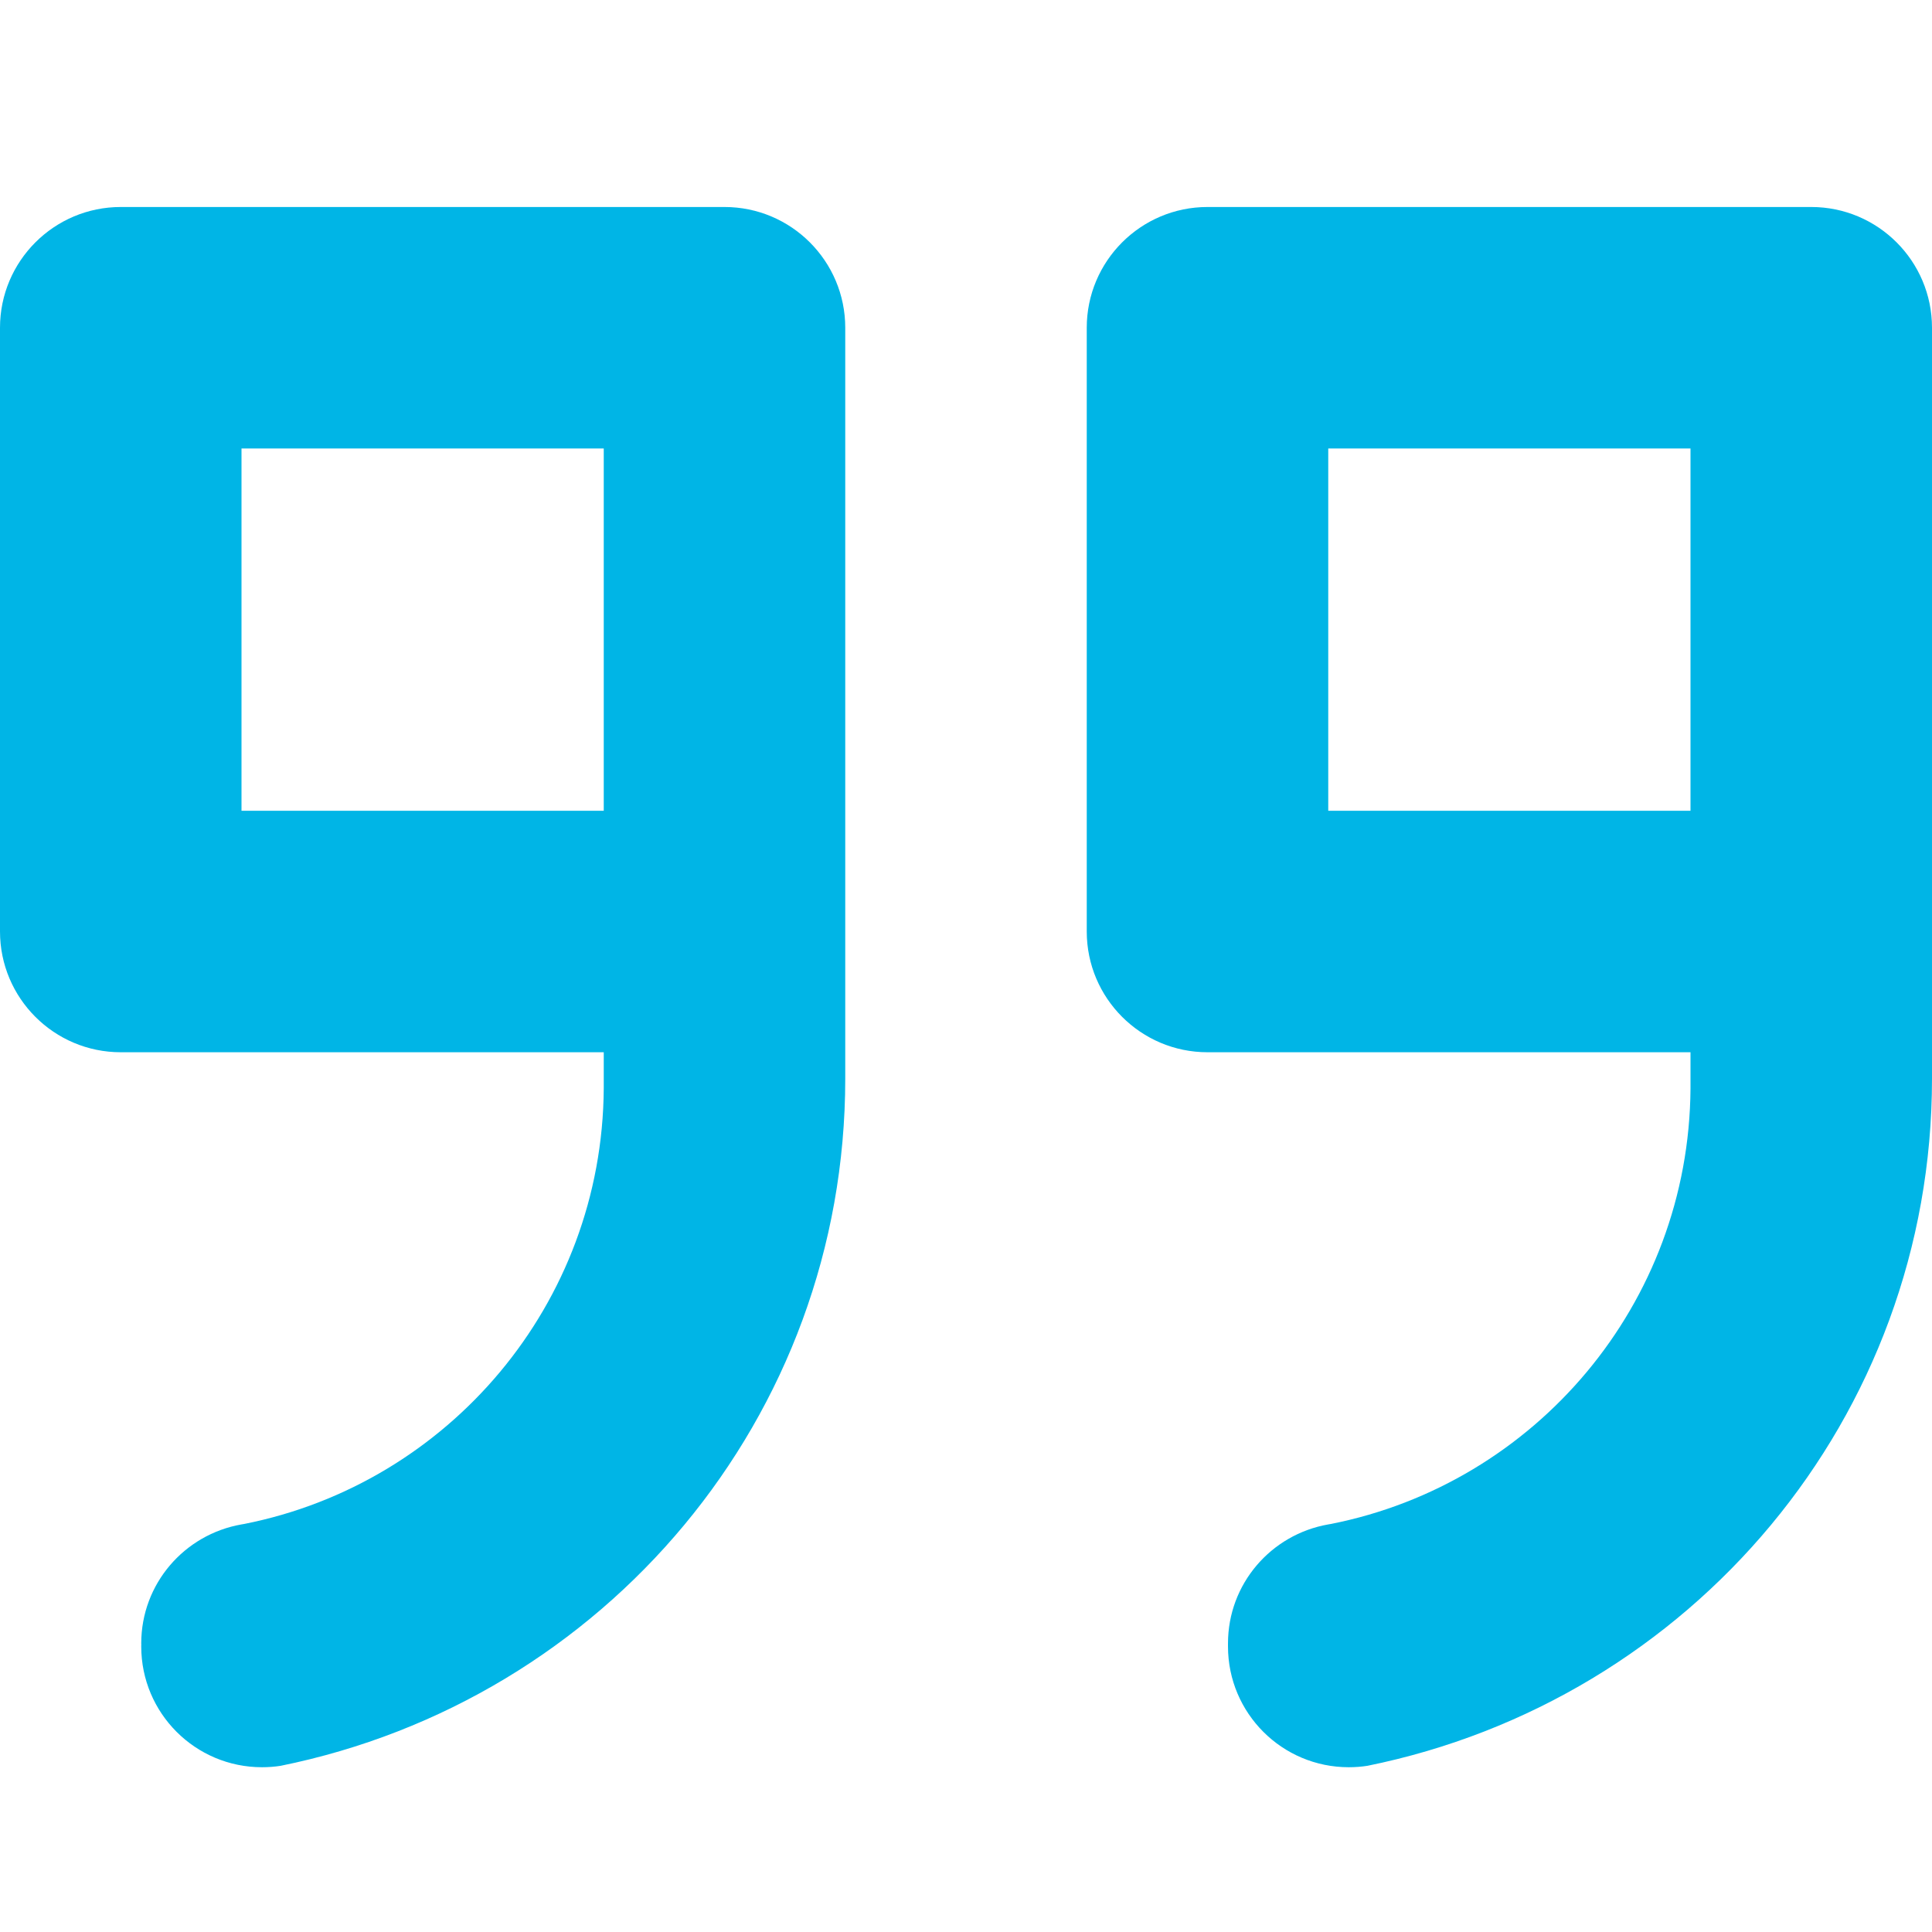 <?xml version="1.0" encoding="UTF-8"?> <svg xmlns="http://www.w3.org/2000/svg" width="28" height="28" viewBox="0 0 28 28" fill="none"><g clip-path="url(#clip0_106_2137)"><path d="M8.75 15.25V15.775C8.73 18.901 6.498 21.5 3.541 22.086L3.5 22.093C2.67 22.239 2.047 22.956 2.047 23.817C2.047 23.826 2.047 23.835 2.048 23.844L2.047 23.843C2.047 23.848 2.047 23.855 2.047 23.862C2.047 24.829 2.831 25.612 3.797 25.612C3.89 25.612 3.981 25.605 4.07 25.591L4.06 25.593C8.761 24.643 12.25 20.546 12.25 15.633C12.25 15.622 12.25 15.61 12.25 15.598V15.6V4.75C12.25 3.784 11.466 3 10.5 3H1.75C0.784 3 0 3.784 0 4.75V13.5C0 14.466 0.784 15.25 1.75 15.25L8.75 15.25ZM3.5 6.5H8.75V11.75H3.5V6.5ZM26.25 3H17.5C16.534 3 15.75 3.784 15.75 4.75V13.5C15.75 14.466 16.534 15.25 17.5 15.25H24.5V15.775C24.48 18.901 22.248 21.5 19.291 22.086L19.25 22.093C18.42 22.239 17.797 22.956 17.797 23.817C17.797 23.826 17.797 23.835 17.797 23.844L17.797 23.843C17.797 23.848 17.797 23.855 17.797 23.862C17.797 24.829 18.581 25.612 19.547 25.612C19.64 25.612 19.731 25.605 19.82 25.591L19.81 25.593C24.511 24.643 28 20.546 28 15.633C28 15.622 28 15.61 28 15.598V15.6V4.75C28 3.784 27.216 3 26.25 3L26.25 3ZM24.5 11.75H19.25V6.5H24.5V11.75Z" fill="#00B5E6"></path></g><defs><clipPath id="clip0_106_2137"><rect width="28" height="28" fill="white"></rect></clipPath></defs></svg> 